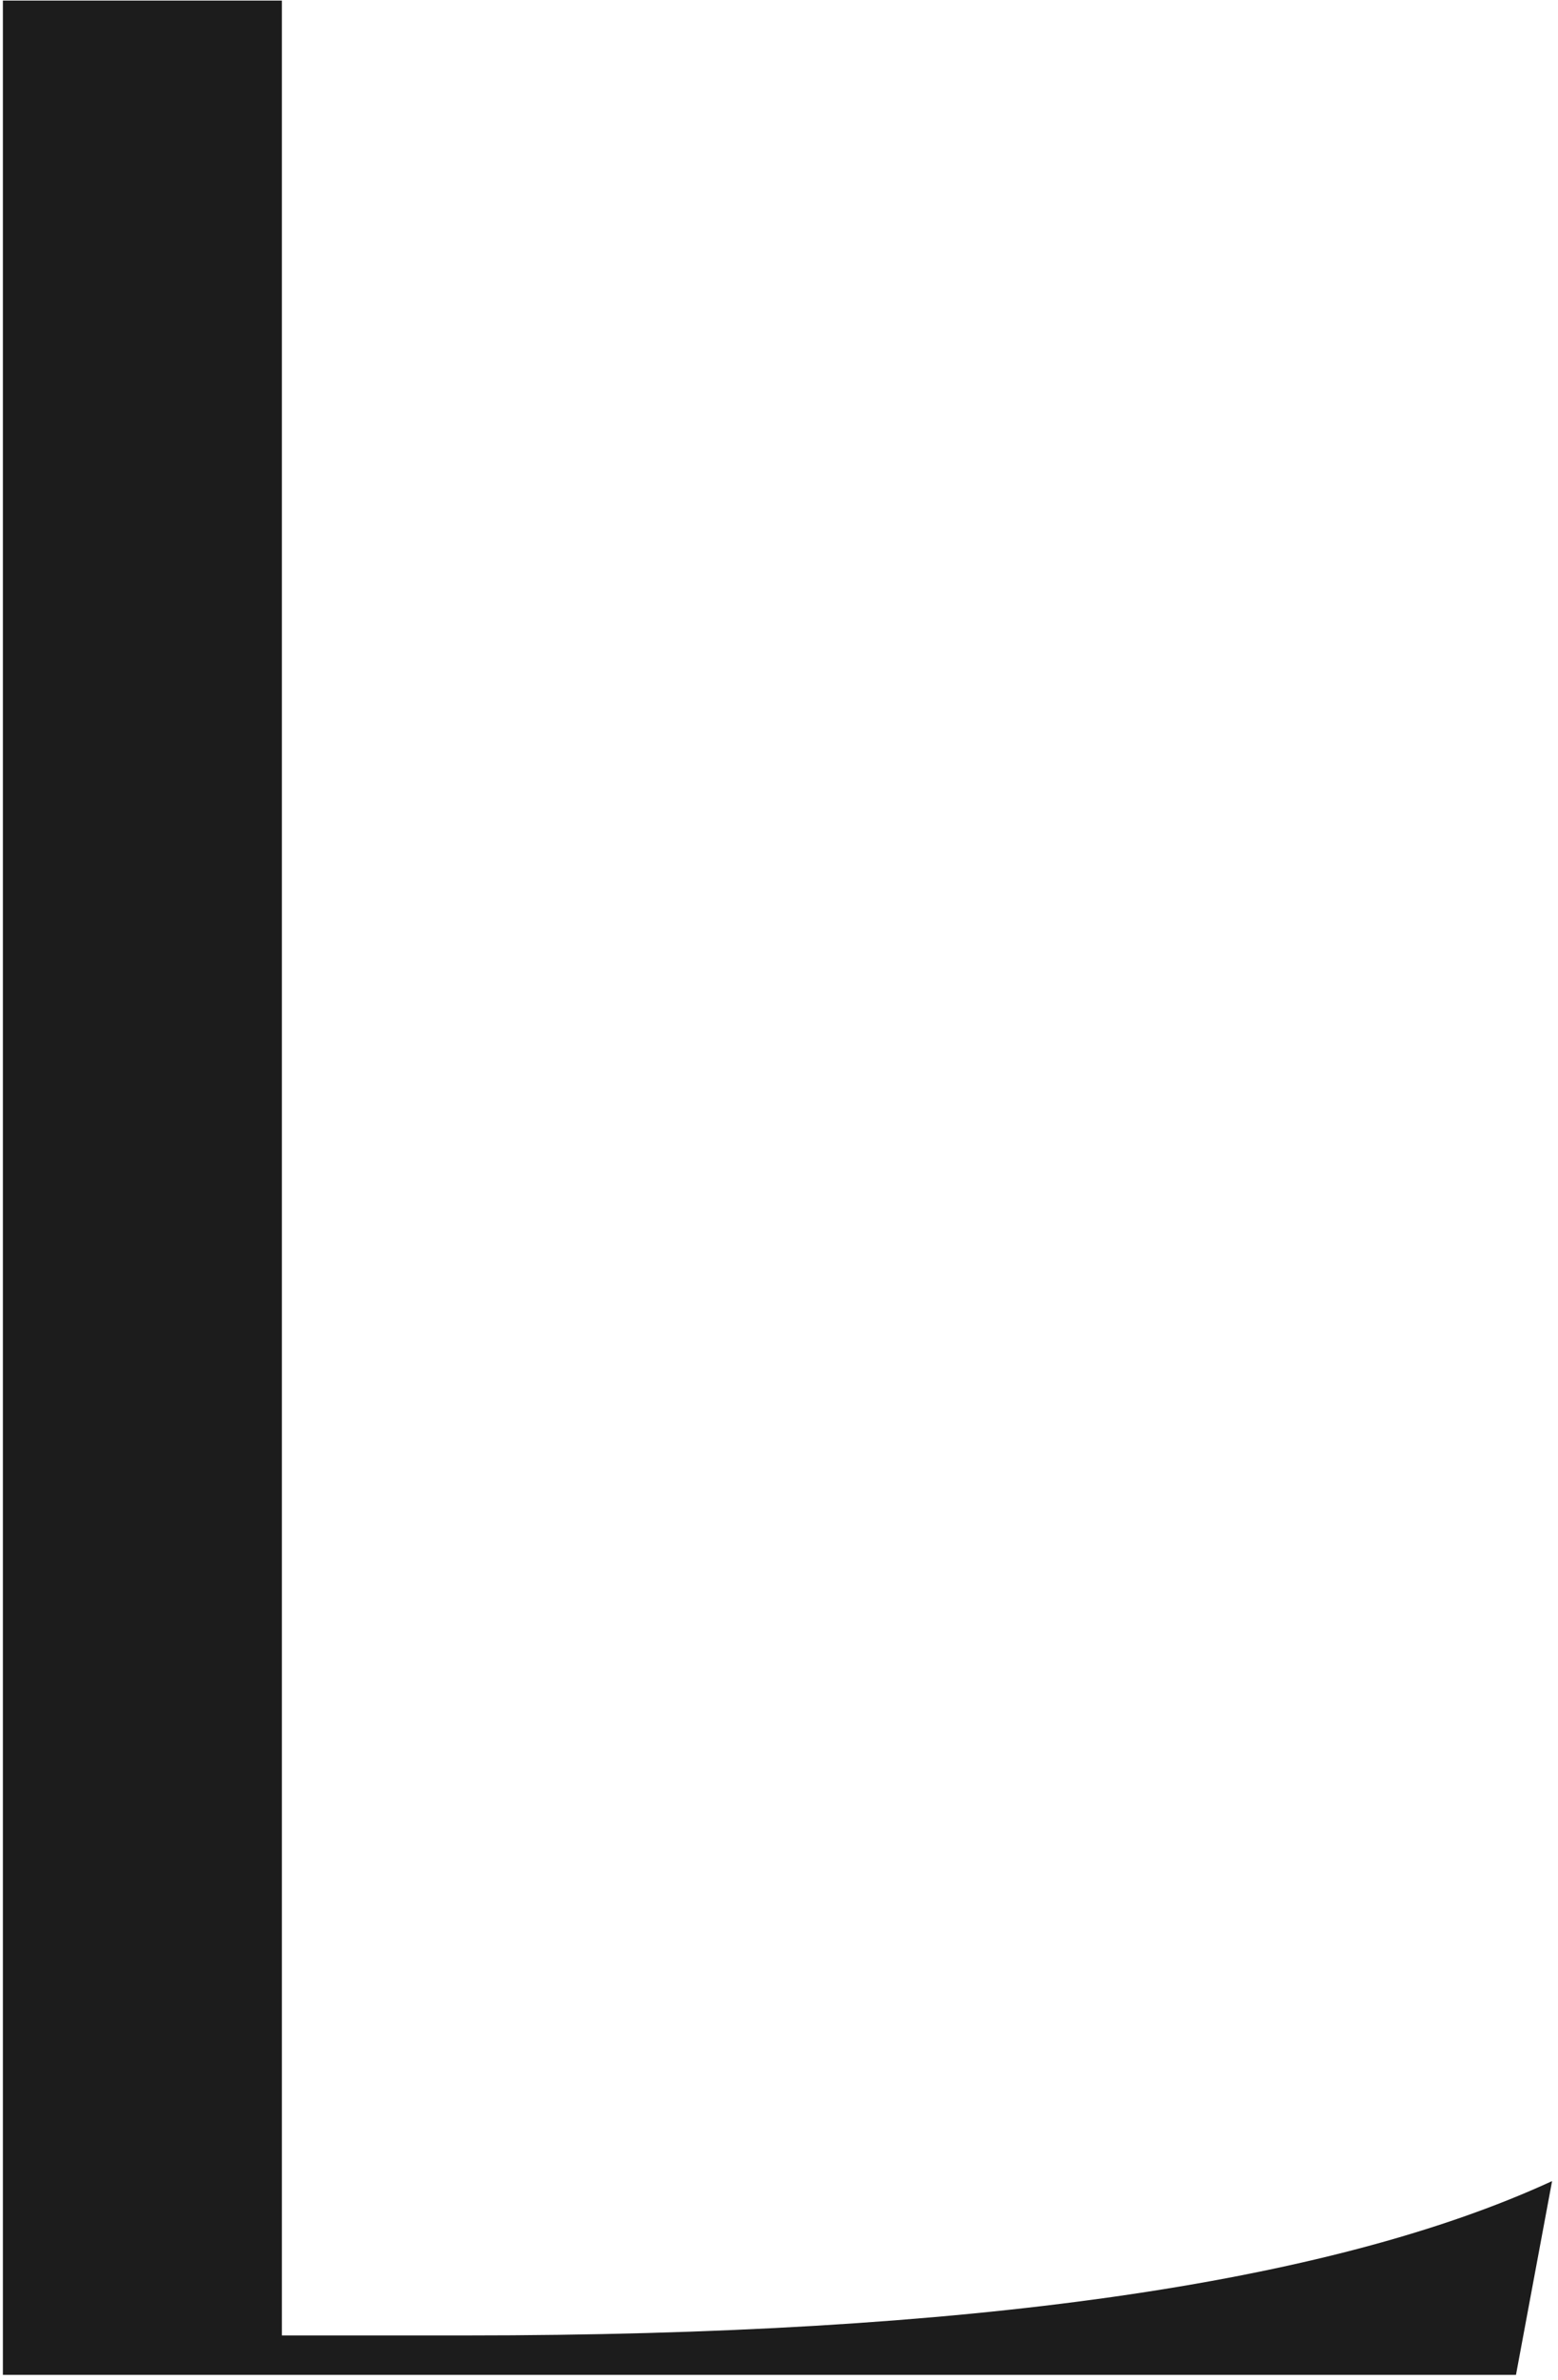 <?xml version="1.0" encoding="UTF-8"?> <svg xmlns="http://www.w3.org/2000/svg" width="150" height="229" viewBox="0 0 150 229" fill="none"><path d="M27.138 0.056V224.732H44.834C93.076 224.732 127.942 219.781 149.43 209.88L145.954 228.524H0.278V0.056H27.138Z" fill="#1C1C1C"></path></svg> 